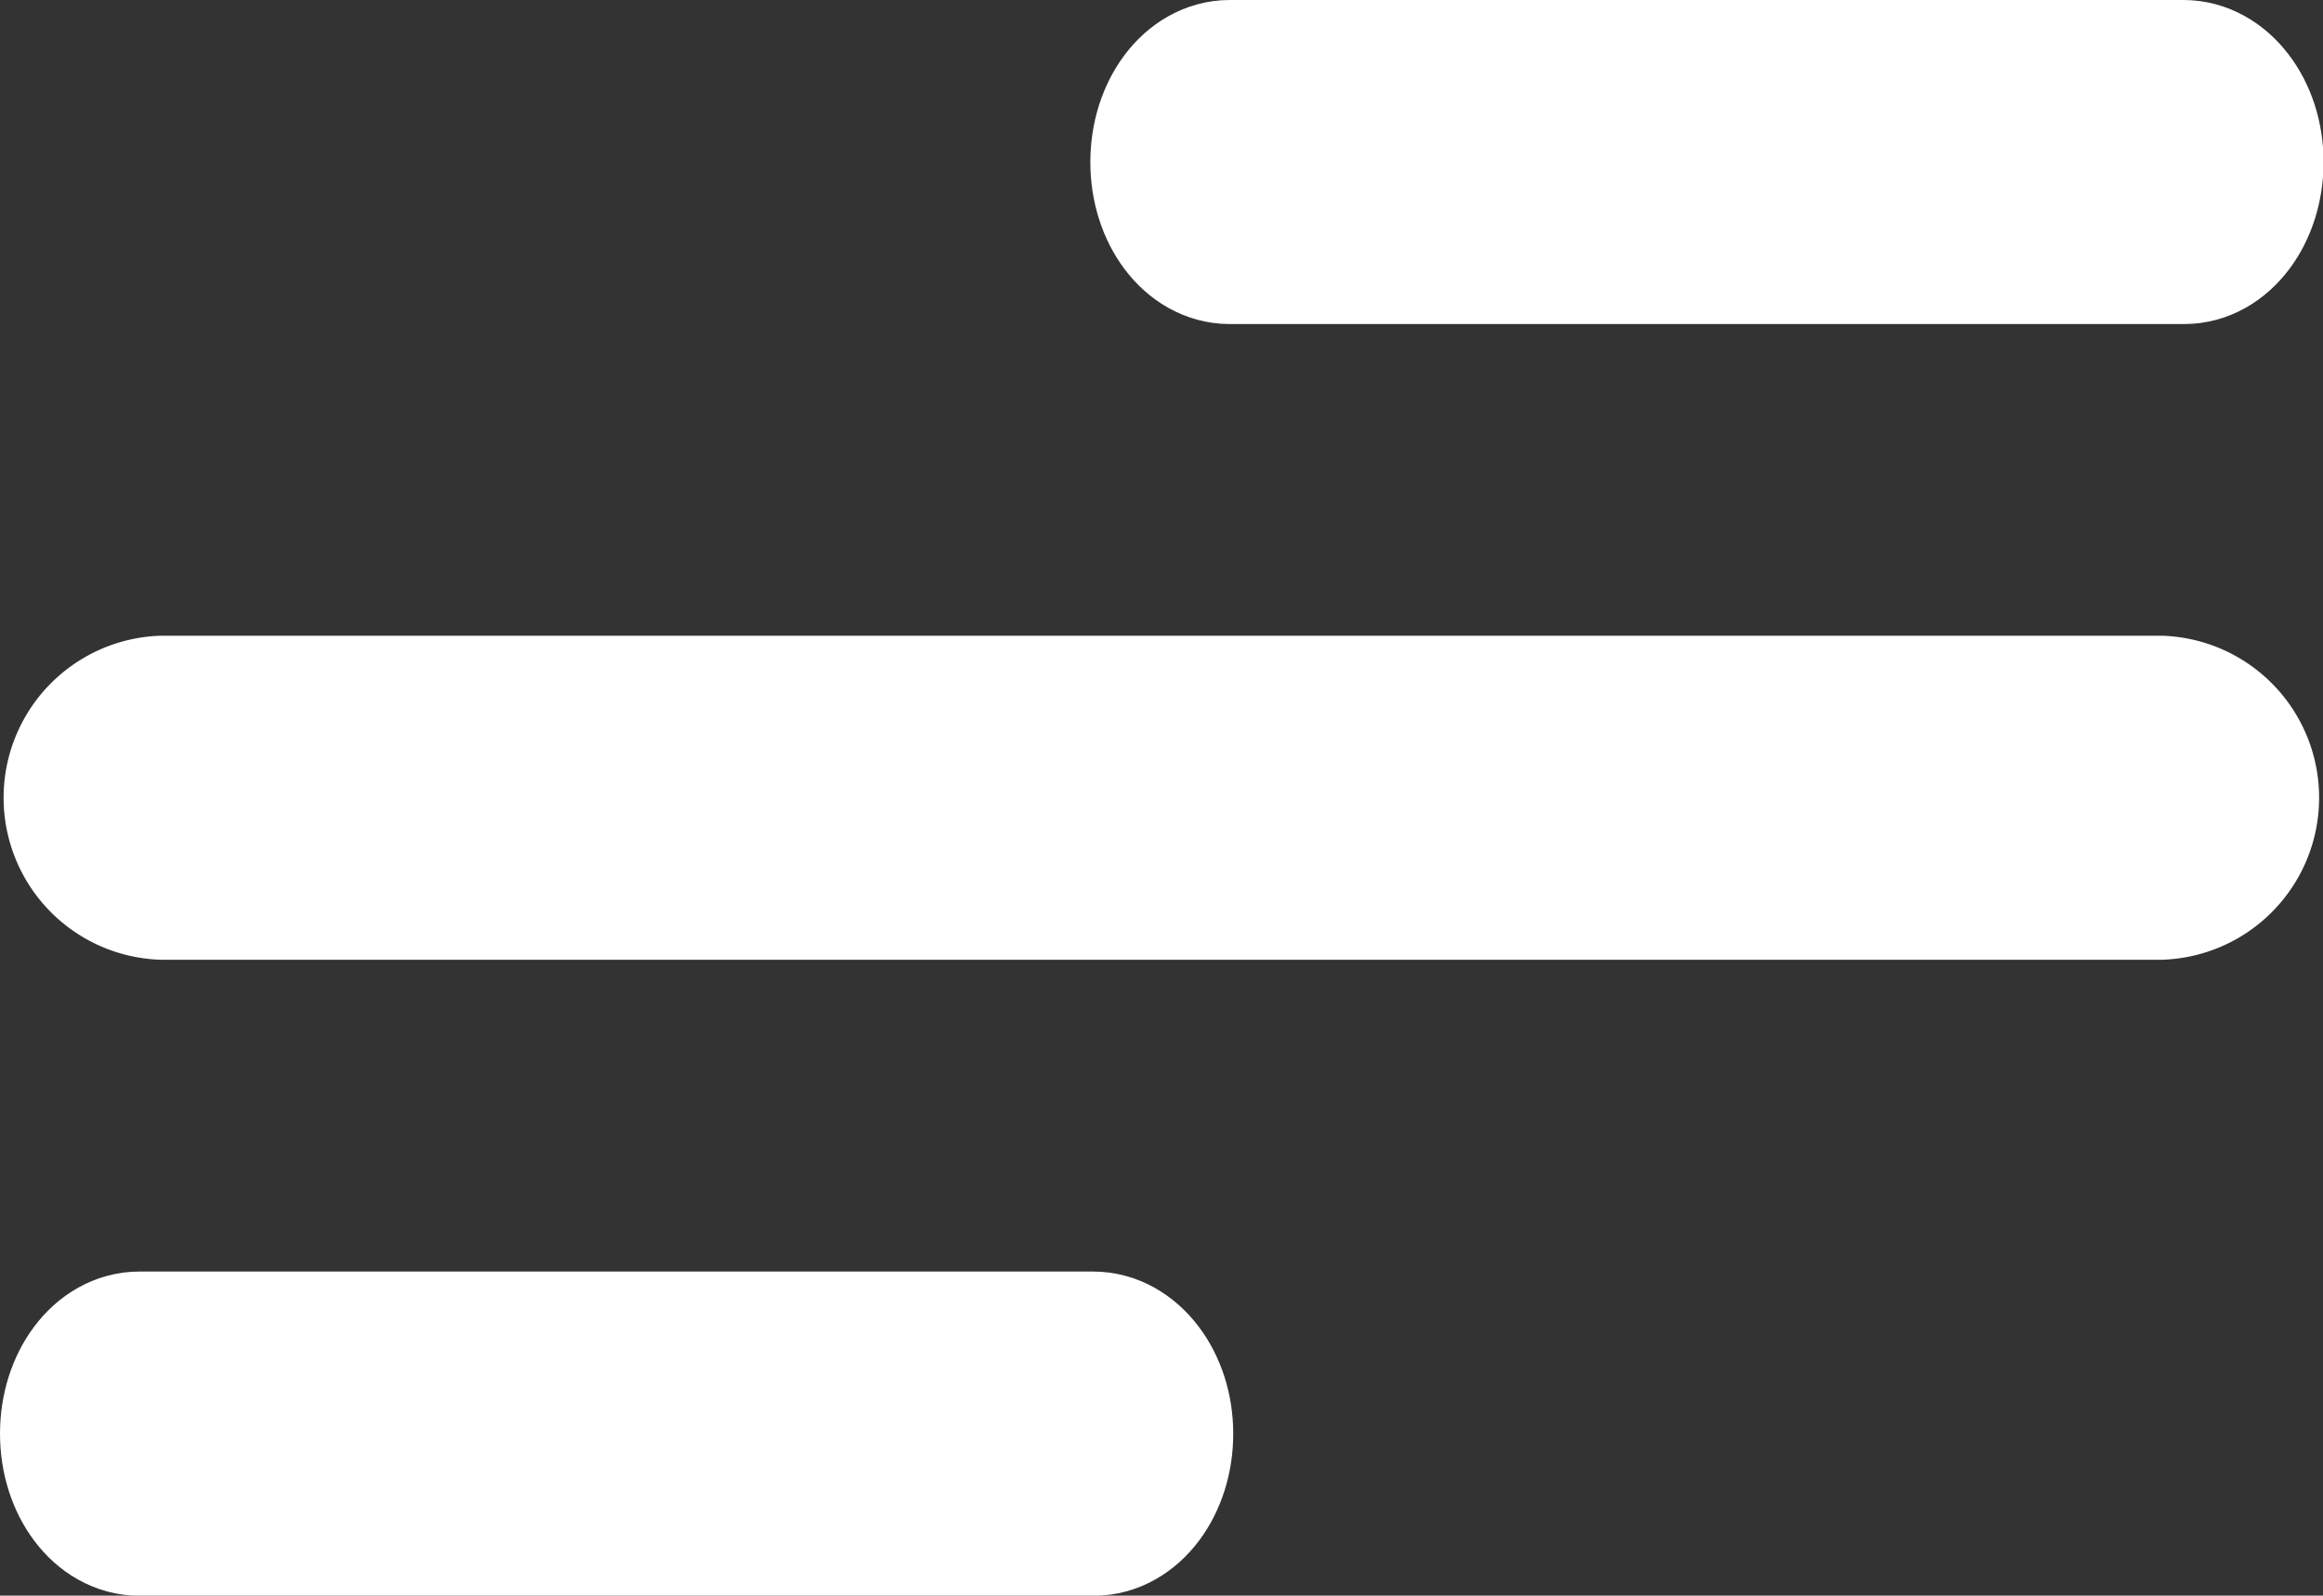 <svg xmlns="http://www.w3.org/2000/svg" width="16.305" height="11.202" viewBox="0 0 16.305 11.202">
  <rect x="0" y="0" width="16.305" height="11.202" fill="#333333" stroke="none"/>
  <g id="Grupo_733" data-name="Grupo 733" transform="translate(-21901.908 15004.541)">
    <path id="Trazado_286" data-name="Trazado 286" d="M.478,10.275h6.7c.264,0,.478-.285.478-.638S7.437,9,7.173,9H.478C.214,9,0,9.285,0,9.638S.214,10.275.478,10.275Z" transform="translate(21910.061 -15013.041)" fill="#fff" stroke="#fff" stroke-width="1"/>
    <path id="Trazado_287" data-name="Trazado 287" d="M7.173,19H.478C.214,19,0,19.285,0,19.638s.214.638.478.638h6.7c.264,0,.478-.285.478-.638S7.437,19,7.173,19Z" transform="translate(21902.408 -15014.114)" fill="#fff" stroke="#fff" stroke-width="1"/>
    <path id="Trazado_288" data-name="Trazado 288" d="M14.665,14H.638a.638.638,0,0,0,0,1.275H14.665a.638.638,0,0,0,0-1.275Z" transform="translate(21902.408 -15013.578)" fill="#fff" stroke="#fff" stroke-width="1"/>
  </g>
</svg>
